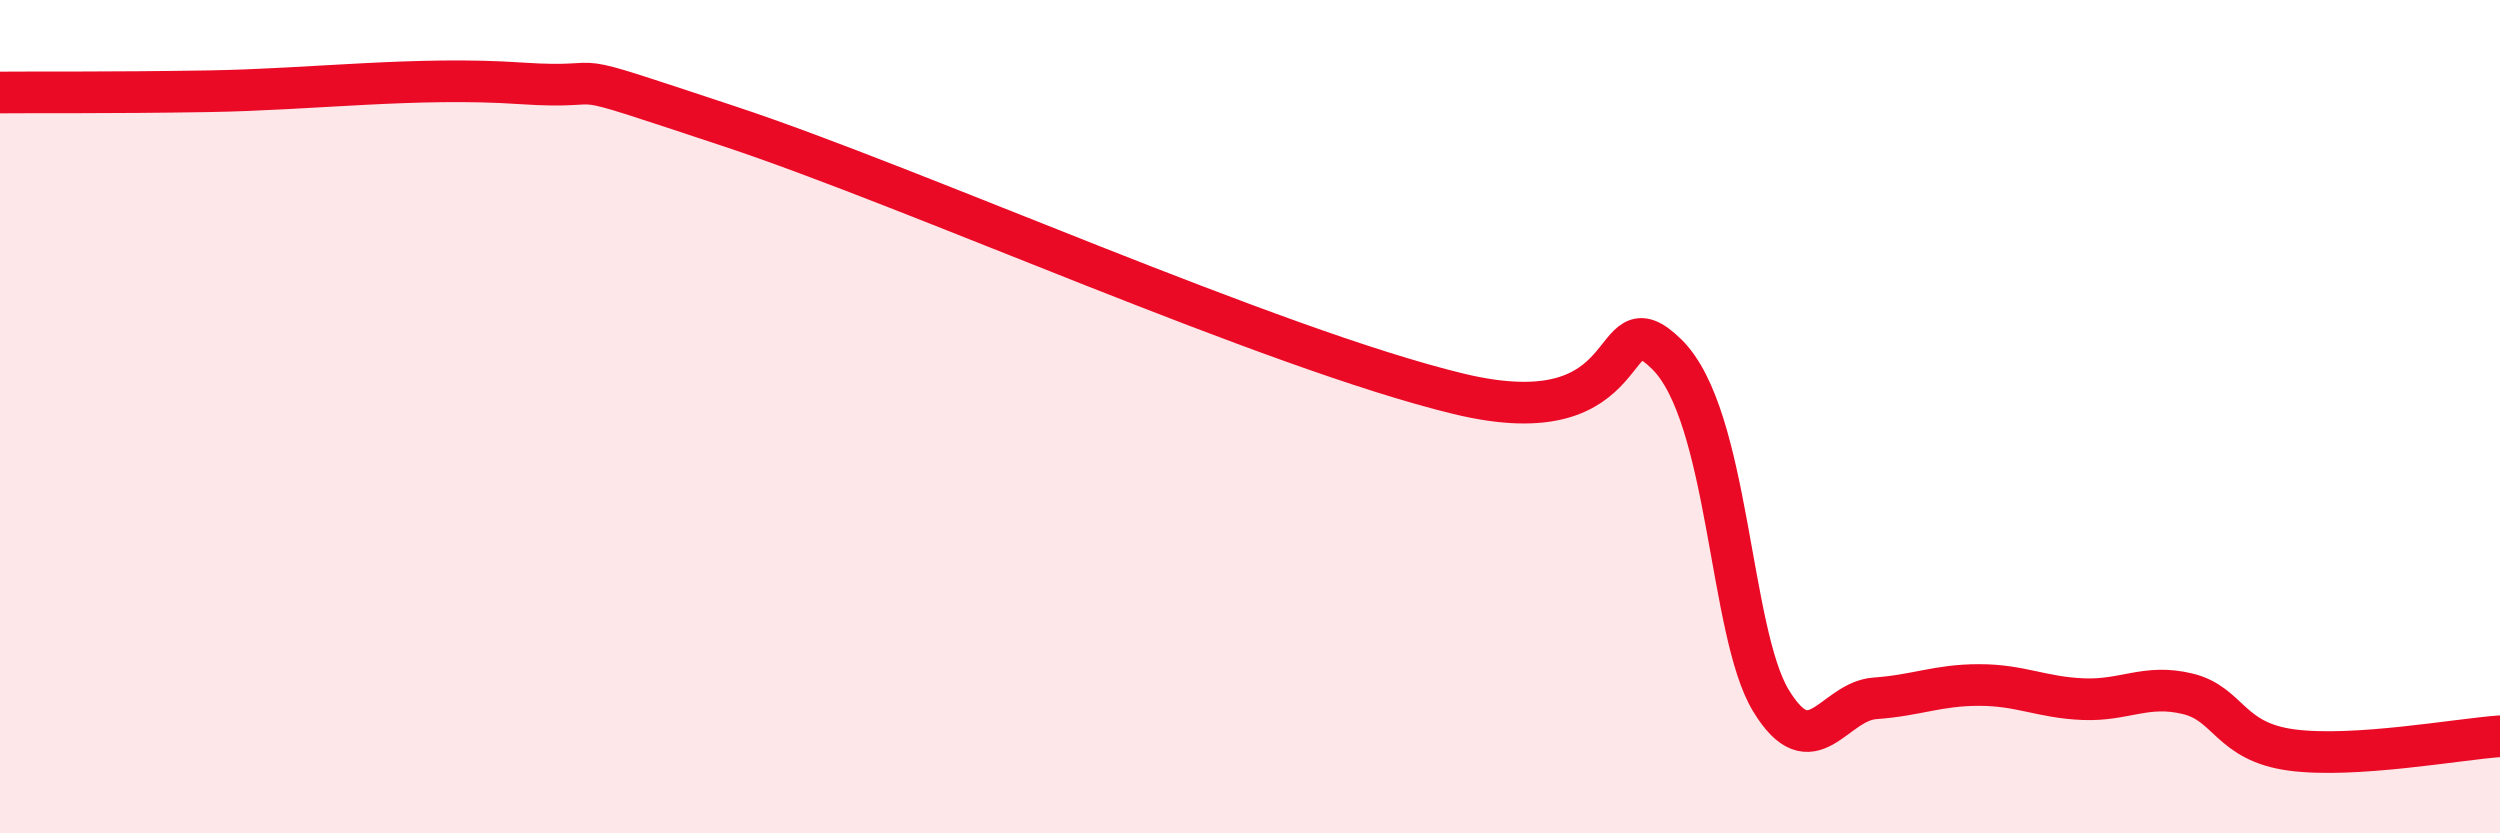 
    <svg width="60" height="20" viewBox="0 0 60 20" xmlns="http://www.w3.org/2000/svg">
      <path
        d="M 0,2.22 C 1,2.21 2.5,2.23 5,2.19 C 7.5,2.15 10,1.83 12.5,2 C 15,2.17 13,1.54 17.5,3.03 C 22,4.52 30.5,8.36 35,9.45 C 39.5,10.54 38.5,7.03 40,8.5 C 41.5,9.97 41.5,15.16 42.5,16.81 C 43.5,18.46 44,16.83 45,16.76 C 46,16.69 46.5,16.44 47.5,16.44 C 48.5,16.44 49,16.74 50,16.78 C 51,16.82 51.5,16.41 52.5,16.65 C 53.5,16.89 53.5,17.8 55,18 C 56.5,18.2 59,17.74 60,17.67L60 20L0 20Z"
        fill="#EB0A25"
        opacity="0.1"
        stroke-linecap="round"
        stroke-linejoin="round"
      />
      <path
        d="M 0,2.22 C 1,2.21 2.5,2.23 5,2.19 C 7.5,2.15 10,1.83 12.5,2 C 15,2.17 13,1.54 17.5,3.03 C 22,4.52 30.5,8.36 35,9.45 C 39.5,10.54 38.5,7.03 40,8.5 C 41.5,9.97 41.5,15.16 42.5,16.81 C 43.5,18.46 44,16.83 45,16.76 C 46,16.69 46.5,16.44 47.5,16.44 C 48.5,16.44 49,16.74 50,16.78 C 51,16.82 51.5,16.41 52.5,16.65 C 53.5,16.89 53.5,17.8 55,18 C 56.5,18.2 59,17.74 60,17.67"
        stroke="#EB0A25"
        stroke-width="1"
        fill="none"
        stroke-linecap="round"
        stroke-linejoin="round"
      />
    </svg>
  
